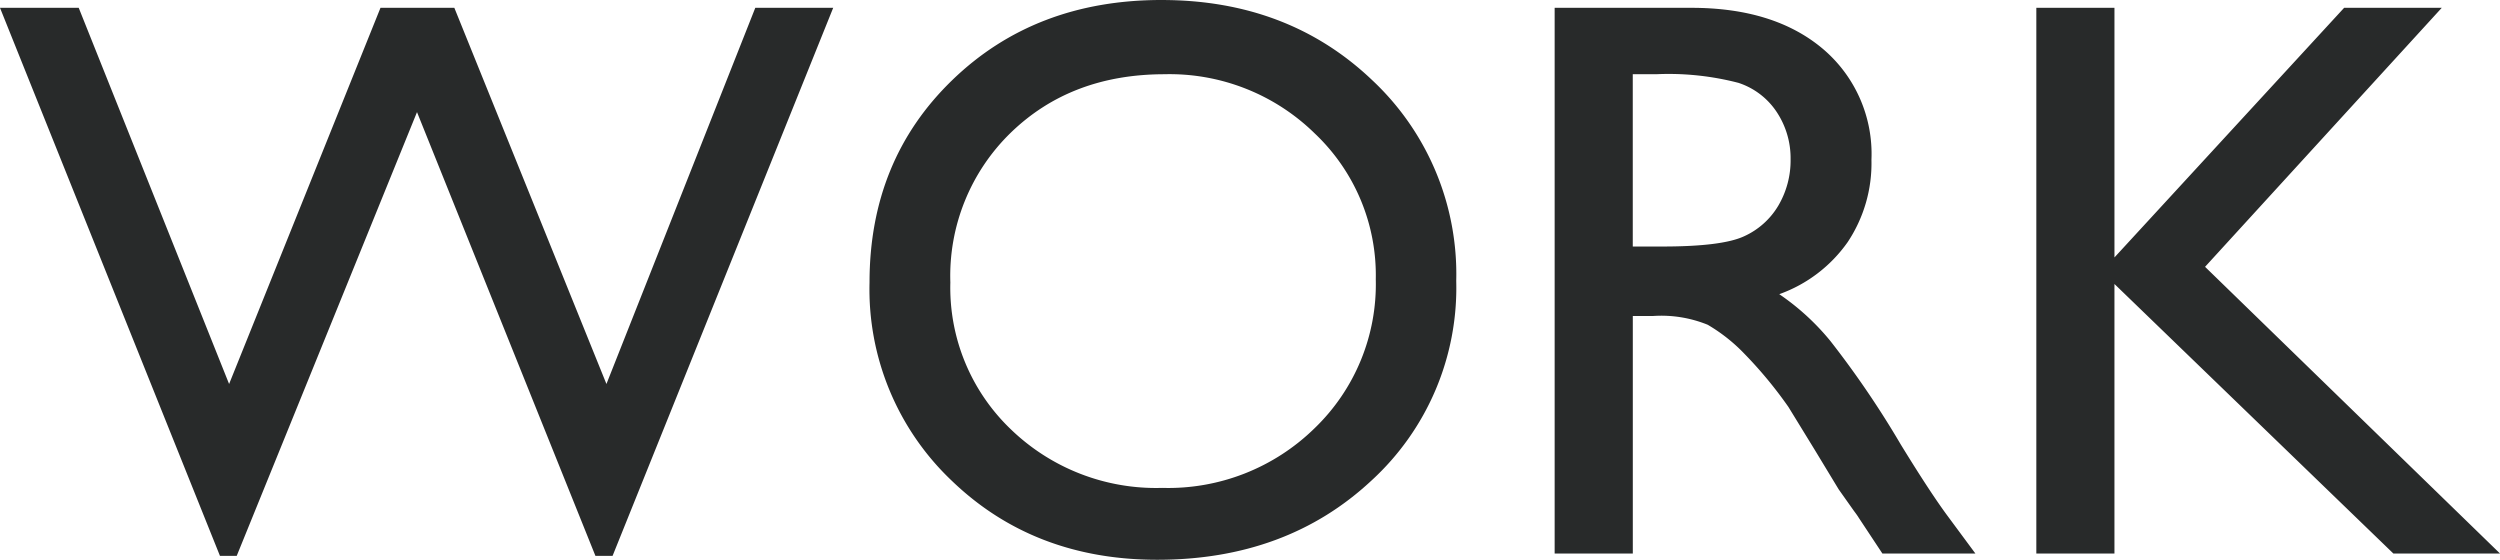 <svg xmlns="http://www.w3.org/2000/svg" width="250" height="55.977" viewBox="0 0 250 55.977">
  <path id="ttl_work" d="M75.529-54.57H83.32L61.258.234H59.542L41.7-44.141,23.672.234H21.995L0-54.57H7.872L22.91-16.953,38.049-54.57h7.385l15.21,37.617Zm40.623-.781q12.648,0,21.06,8.008a26.563,26.563,0,0,1,8.412,20.078,26.137,26.137,0,0,1-8.49,19.98q-8.49,7.91-21.411,7.91-12.336,0-20.553-7.91a26.373,26.373,0,0,1-8.217-19.824q0-12.227,8.276-20.234T116.152-55.352Zm.313,7.422q-9.366,0-15.4,5.859a19.96,19.96,0,0,0-6.03,14.961,19.6,19.6,0,0,0,6.049,14.688A20.9,20.9,0,0,0,116.23-6.562a20.92,20.92,0,0,0,15.24-5.977,19.977,19.977,0,0,0,6.108-14.883,19.513,19.513,0,0,0-6.108-14.59A20.739,20.739,0,0,0,116.465-47.93Zm39,47.93V-54.57h13.672q8.281,0,13.145,4.1a13.758,13.758,0,0,1,4.863,11.094,14.22,14.22,0,0,1-2.383,8.242,14.214,14.214,0,0,1-6.836,5.2,24.112,24.112,0,0,1,5.117,4.688A94.4,94.4,0,0,1,190.078-10.9q2.852,4.648,4.57,6.992L197.539,0h-9.3l-2.38-3.6q-.117-.2-.468-.665l-1.522-2.15L181.454-10.4l-2.614-4.26a42.484,42.484,0,0,0-4.433-5.35,16.881,16.881,0,0,0-3.637-2.866,12.277,12.277,0,0,0-5.455-.877h-2.034V0Zm10.156-47.93h-2.344V-30.7h2.969q5.937,0,8.145-1.016a7.636,7.636,0,0,0,3.438-3.066,8.9,8.9,0,0,0,1.23-4.668,8.343,8.343,0,0,0-1.367-4.668,7.311,7.311,0,0,0-3.848-2.949A27.746,27.746,0,0,0,165.625-47.93Zm68.792-6.641h9.763l-23.67,25.9L250,0H239.337L211.445-26.953V0h-7.812V-54.57h7.813v24.961Z" transform="translate(0 55.352)" fill="#282a2a"/>
</svg>
